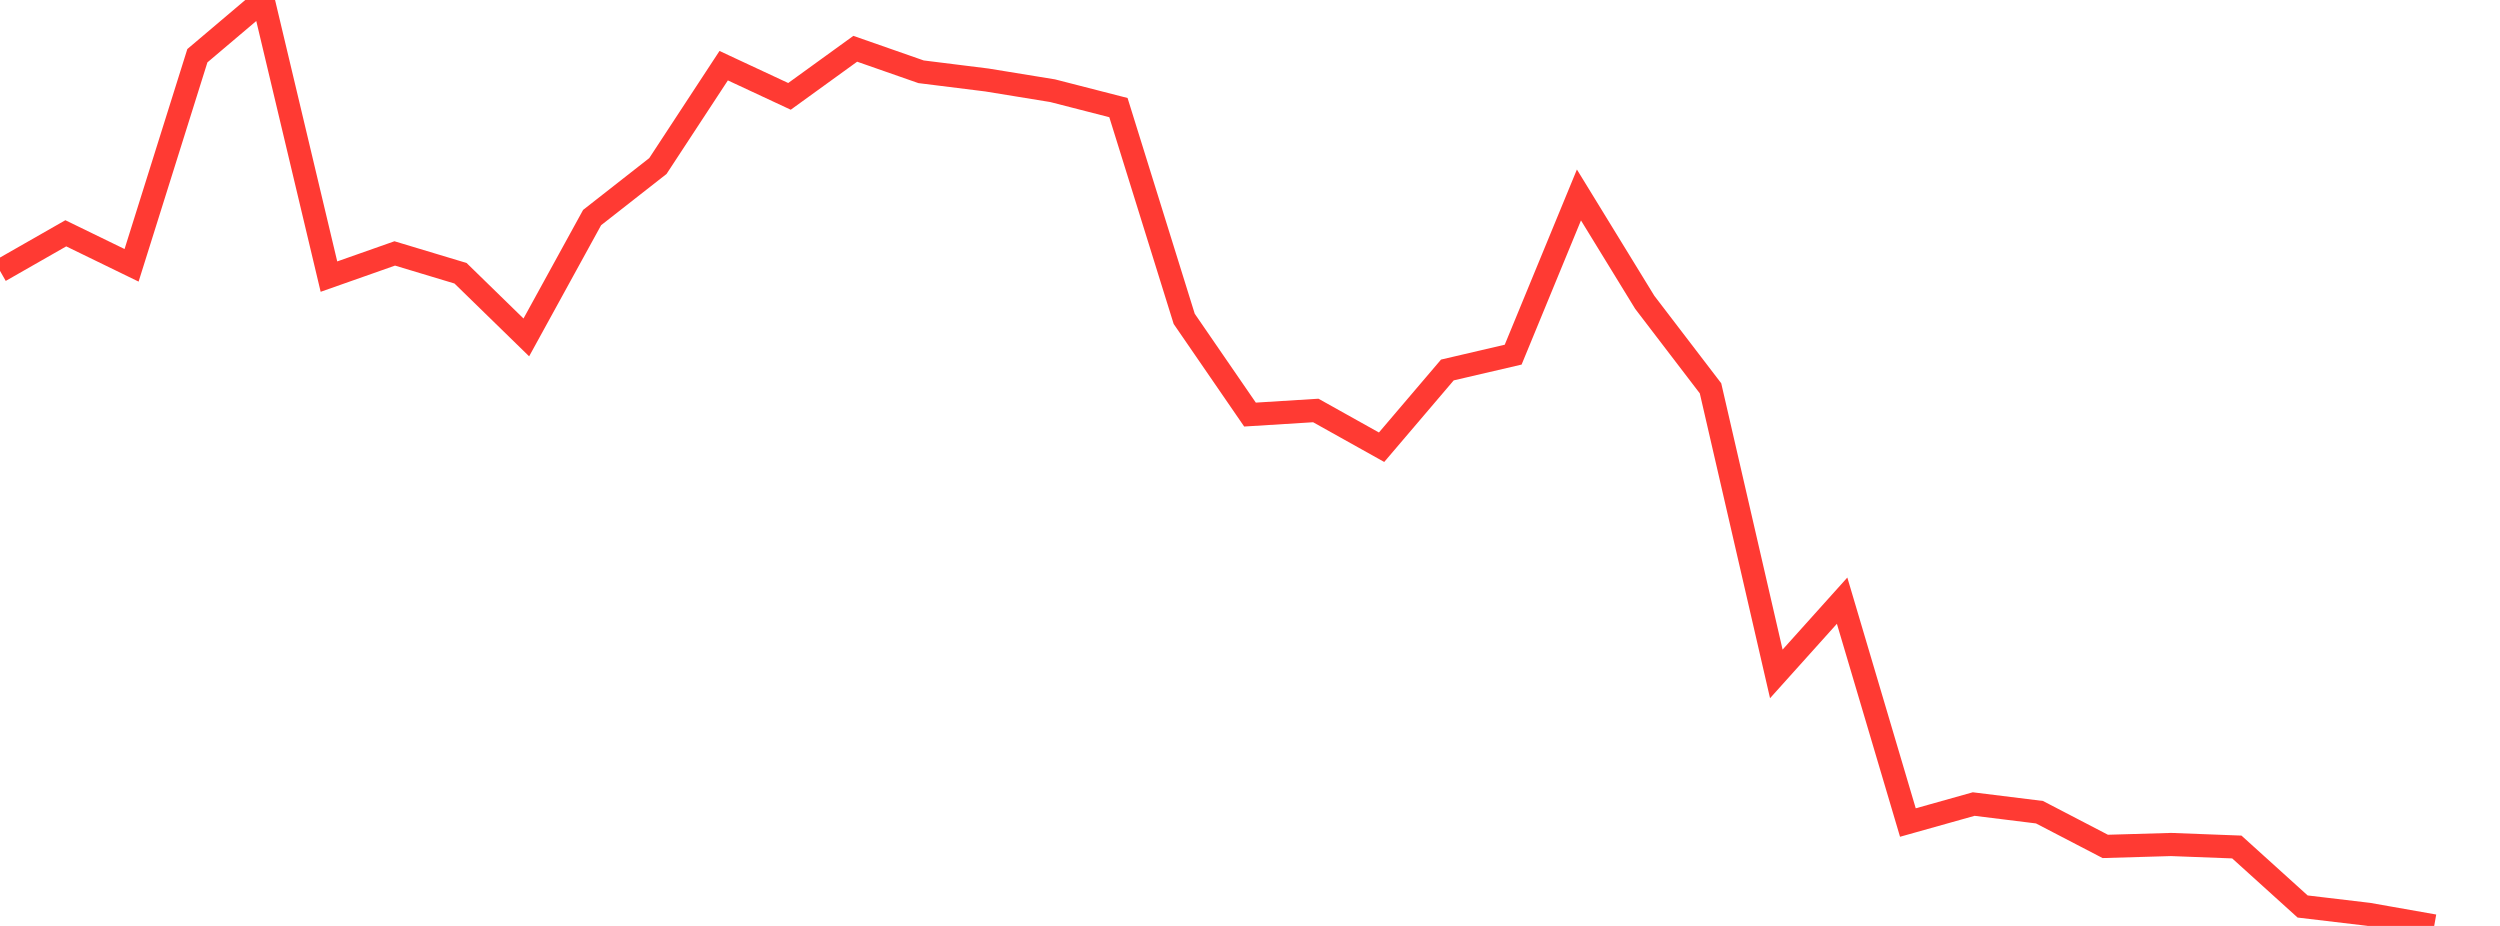 <?xml version="1.0" standalone="no"?>
<!DOCTYPE svg PUBLIC "-//W3C//DTD SVG 1.1//EN" "http://www.w3.org/Graphics/SVG/1.1/DTD/svg11.dtd">

<svg width="135" height="50" viewBox="0 0 135 50" preserveAspectRatio="none" 
  xmlns="http://www.w3.org/2000/svg"
  xmlns:xlink="http://www.w3.org/1999/xlink">


<polyline points="0.0, 14.627 3.553, 12.598 7.105, 14.327 10.658, 3.009 14.211, 0.0 17.763, 14.937 21.316, 13.685 24.868, 14.755 28.421, 18.22 31.974, 11.748 35.526, 8.966 39.079, 3.547 42.632, 5.204 46.184, 2.634 49.737, 3.876 53.289, 4.319 56.842, 4.898 60.395, 5.81 63.947, 17.218 67.5, 22.387 71.053, 22.166 74.605, 24.15 78.158, 19.979 81.711, 19.151 85.263, 10.528 88.816, 16.324 92.368, 20.97 95.921, 36.391 99.474, 32.436 103.026, 44.417 106.579, 43.419 110.132, 43.859 113.684, 45.706 117.237, 45.603 120.789, 45.738 124.342, 48.951 127.895, 49.373 131.447, 50.0" fill="none" stroke="#ff3a33" stroke-width="1.25"/>

</svg>